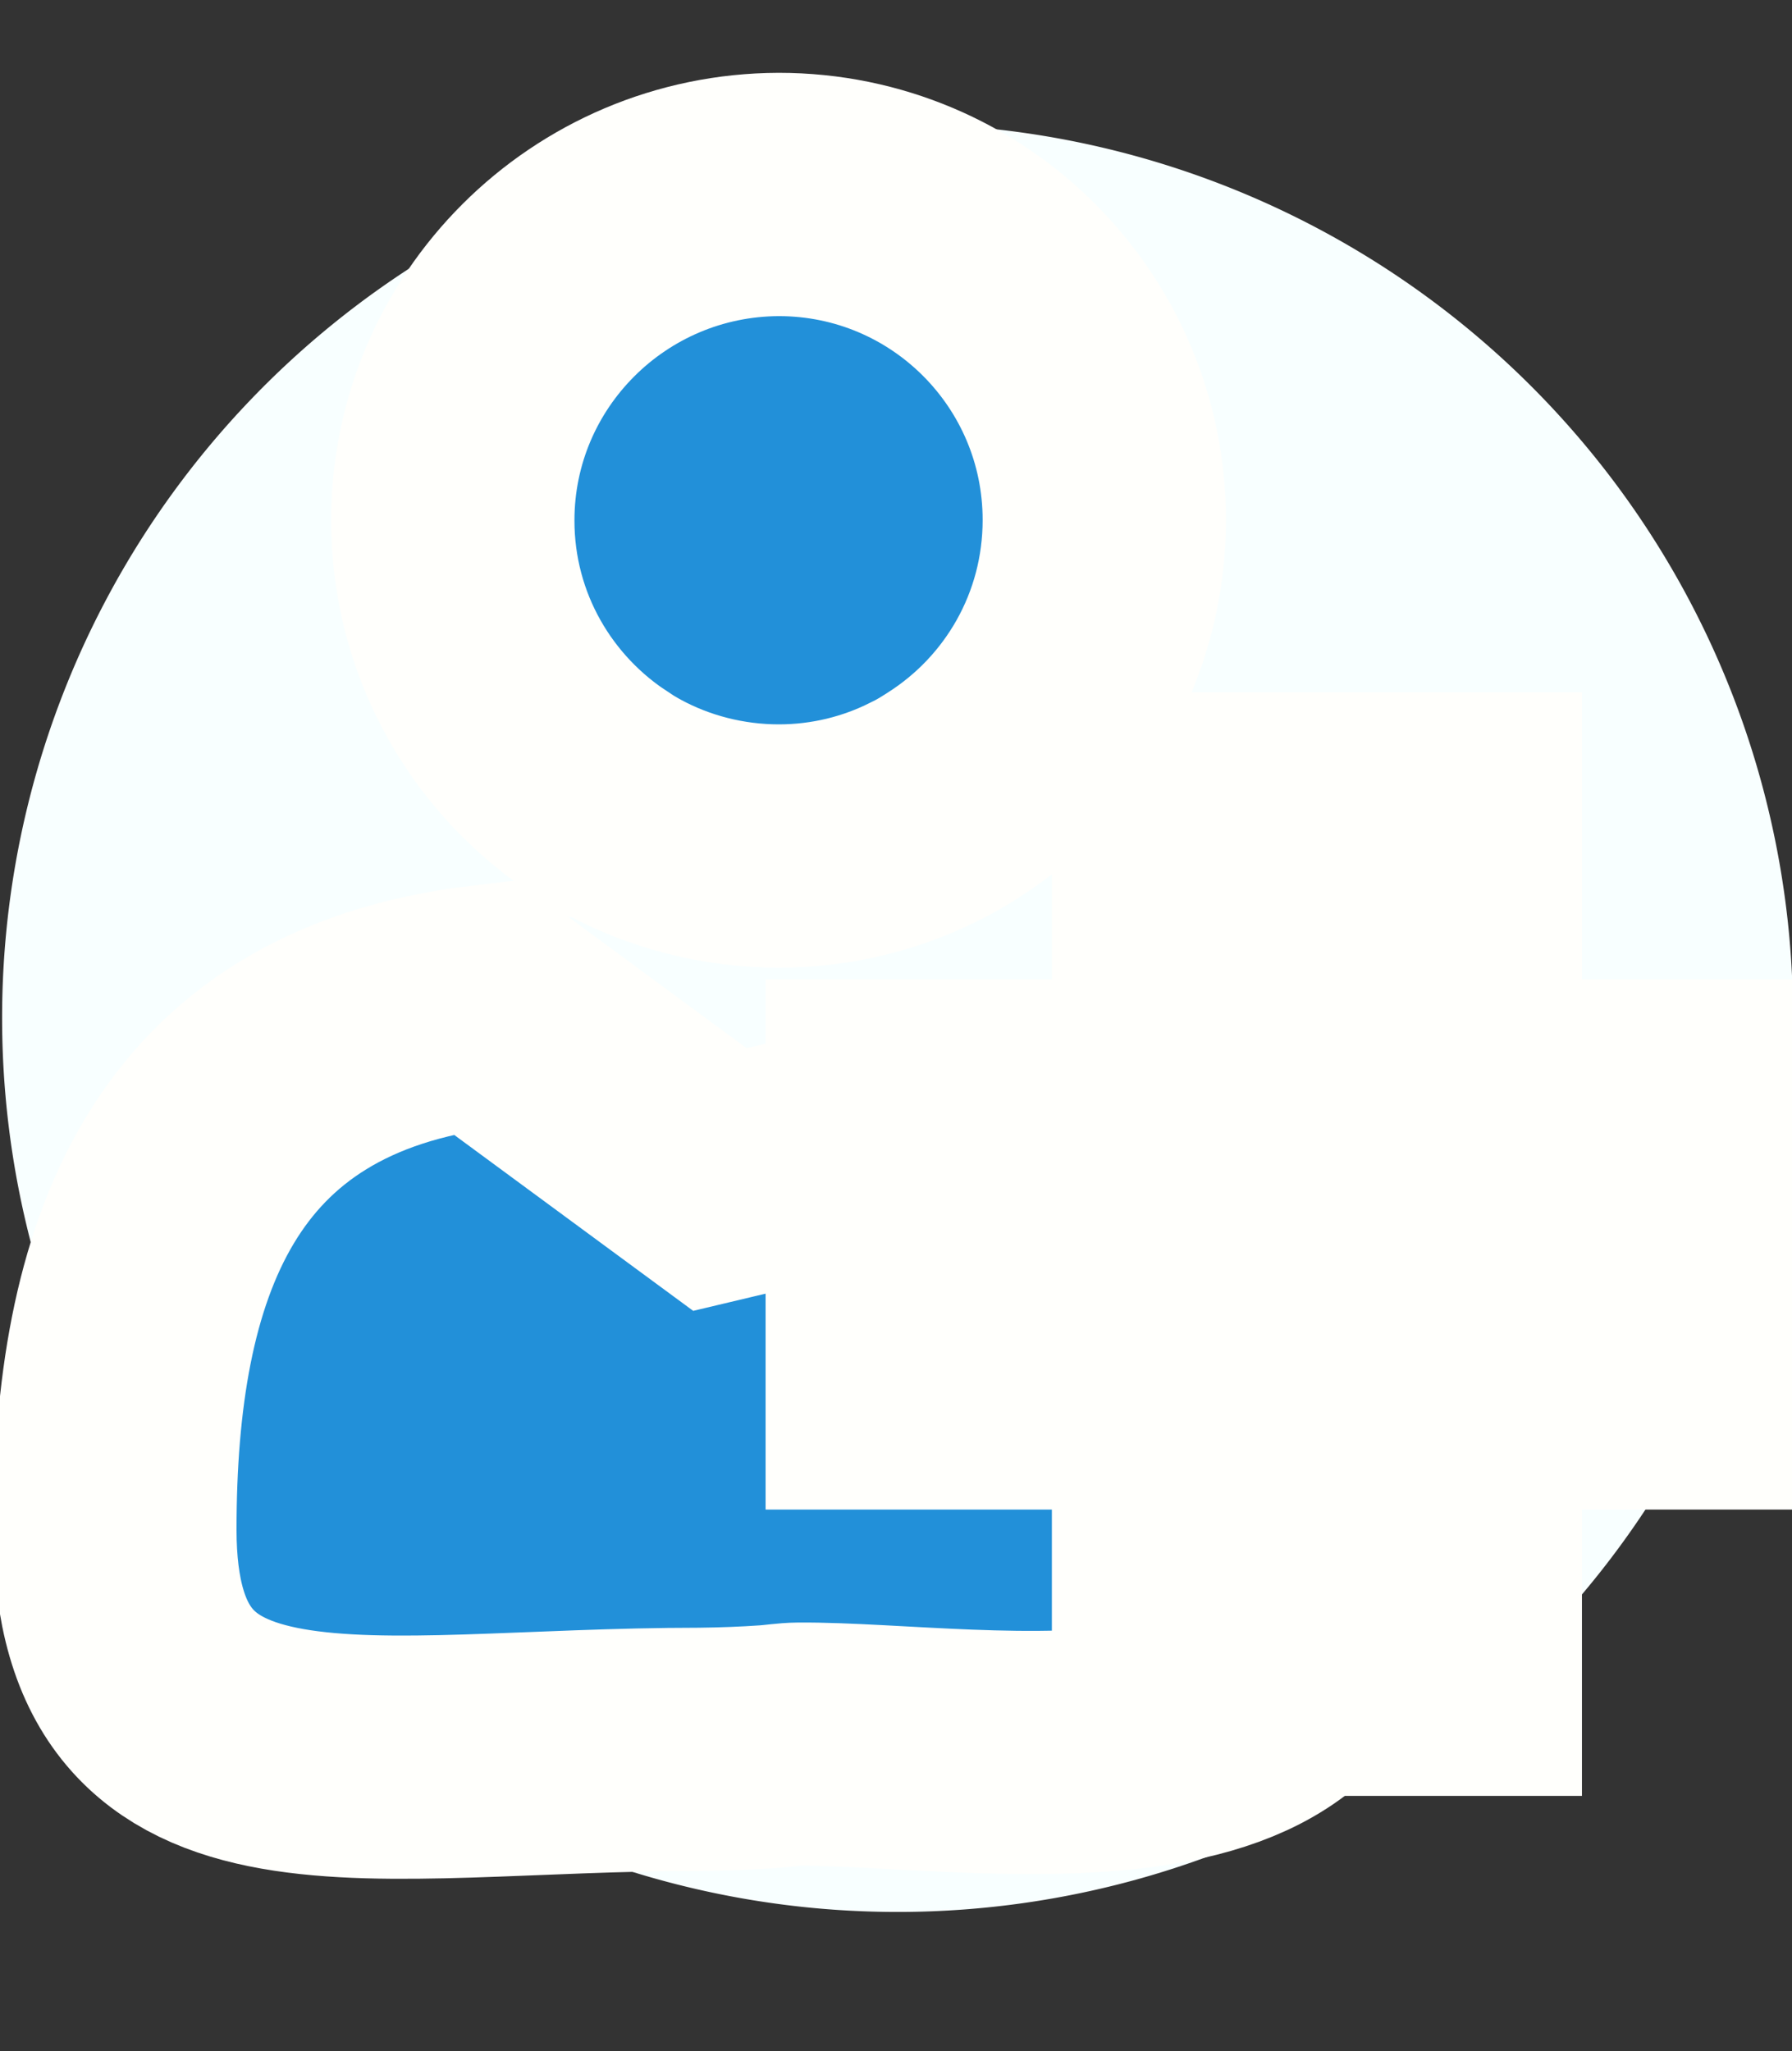 <?xml version="1.0" encoding="UTF-8" standalone="no"?>
<!-- Generator: Adobe Illustrator 18.0.0, SVG Export Plug-In . SVG Version: 6.00 Build 0)  -->

<svg
   xmlns:dc="http://purl.org/dc/elements/1.1/"
   xmlns:cc="http://creativecommons.org/ns#"
   xmlns:rdf="http://www.w3.org/1999/02/22-rdf-syntax-ns#"
   xmlns:svg="http://www.w3.org/2000/svg"
   xmlns="http://www.w3.org/2000/svg"
   xmlns:sodipodi="http://sodipodi.sourceforge.net/DTD/sodipodi-0.dtd"
   xmlns:inkscape="http://www.inkscape.org/namespaces/inkscape"
   version="1.1"
   id="Layer_1"
   x="0px"
   y="0px"
   viewBox="67.6 244 270 309"
   enable-background="new 67.6 244 270 309"
   xml:space="preserve"
   sodipodi:docname="add_user.svg"
   inkscape:version="0.92.5 (2060ec1f9f, 2020-04-08)"><rect x="67.6" y="244" width="270" height="309" fill="#333333" stroke="none"/><defs
   id="defs19" /><sodipodi:namedview
   pagecolor="#ffffff"
   bordercolor="#666666"
   borderopacity="1"
   objecttolerance="10"
   gridtolerance="10"
   guidetolerance="10"
   inkscape:pageopacity="0"
   inkscape:pageshadow="2"
   inkscape:window-width="1920"
   inkscape:window-height="1051"
   id="namedview17"
   showgrid="false"
   inkscape:zoom="2.1602227"
   inkscape:cx="83.542346"
   inkscape:cy="161.45735"
   inkscape:window-x="0"
   inkscape:window-y="-37"
   inkscape:window-maximized="1"
   inkscape:current-layer="g14" />
<g
   id="g14"
   style="stroke:#fffffc;stroke-width:30.915;stroke-miterlimit:4;stroke-dasharray:none;stroke-opacity:1;paint-order:stroke fill markers;fill:#000000;fill-opacity:1"
   transform="matrix(0.903,0,0,0.903,23.302,39.704)">
	<path
   style="opacity:1;fill:#f8ffff;fill-opacity:1;stroke:#ffffc1;stroke-width:40.227;stroke-linecap:round;stroke-linejoin:round;stroke-miterlimit:4;stroke-dasharray:none;stroke-opacity:0;paint-order:stroke fill markers"
   id="path833"
   sodipodi:type="arc"
   sodipodi:cx="198.81808"
   sodipodi:cy="396.06561"
   sodipodi:rx="149.41031"
   sodipodi:ry="149.1562"
   sodipodi:start="0"
   sodipodi:end="6.2410531"
   sodipodi:open="true"
   d="M 348.228,396.066 A 149.41,149.156 0 0 1 200.392,545.214 149.41,149.156 0 0 1 49.441,399.208 149.41,149.156 0 0 1 194.098,246.984 149.41,149.156 0 0 1 348.096,389.783" /><path
   d="m 149.877,358.965 c 1.053,0.702 2.106,1.316 3.246,1.93 7.633,4.123 16.582,6.492 25.881,6.492 8.773,0 17.108,-2.106 24.39,-5.79 1.667,-0.79 3.246,-1.755 4.738,-2.72 15.178,-9.651 25.179,-26.583 25.179,-45.884 0,-30.005 -24.302,-54.307 -54.307,-54.307 -30.005,0.088 -54.395,24.39 -54.395,54.395 0,19.301 10.089,36.234 25.267,45.884 z"
   id="path2"
   style="fill:#2290d9;fill-opacity:1;stroke:#fffffc;stroke-width:40.593;stroke-miterlimit:4;stroke-dasharray:none;stroke-opacity:1;paint-order:stroke fill markers"
   inkscape:connector-curvature="0" />
	<g
   id="g10"
   style="fill:#2290d9;fill-opacity:1;stroke:#fffffc;stroke-width:46.269;stroke-miterlimit:4;stroke-dasharray:none;stroke-opacity:1;paint-order:stroke fill markers"
   transform="matrix(0.877,0,0,0.877,0.003,62.228)">
		<path
   d="M 307.8,472.6 C 293.901,406.306 277.334,395.355 236.376,401.918 224.221,403.866 209.918,407.356 192.9,411.4 l -44.7,-32.9 c -56.1,6.7 -70.4,48.7 -70.4,99.5 0,55.5 47.91,41.797 111.41,41.797 4.555,-0.049 8.821,-0.224 12.866,-0.501 1.996,-0.137 3.93,-0.47 5.835,-0.484 34.635,-0.242 112.906,15.343 99.888,-46.213 z"
   id="path4"
   style="fill:#2290d9;fill-opacity:1;stroke:#fffffc;stroke-width:46.269;stroke-miterlimit:4;stroke-dasharray:none;stroke-opacity:1;paint-order:stroke fill markers"
   inkscape:connector-curvature="0"
   sodipodi:nodetypes="csccscssc" />
		<path
   d="M 307.8,472.6"
   id="path6"
   style="fill:#2290d9;fill-opacity:1;stroke:#fffffc;stroke-width:46.269;stroke-miterlimit:4;stroke-dasharray:none;stroke-opacity:1;paint-order:stroke fill markers"
   inkscape:connector-curvature="0" />
		
	</g>
	<polygon
   points="250,445.1 250,480.4 214.8,480.4 214.8,510.7 250,510.7 250,545.9 280.3,545.9 280.3,510.7 315.5,510.7 315.5,480.4 280.3,480.4 280.3,445.1 "
   id="polygon12"
   style="fill:#2290d9;fill-opacity:1;stroke:#fffffc;stroke-width:34.878;stroke-miterlimit:4;stroke-dasharray:none;stroke-opacity:1;paint-order:stroke fill markers"
   transform="matrix(1.357,0,0,1.357,-91.019,-238.592)" />
</g>
</svg>